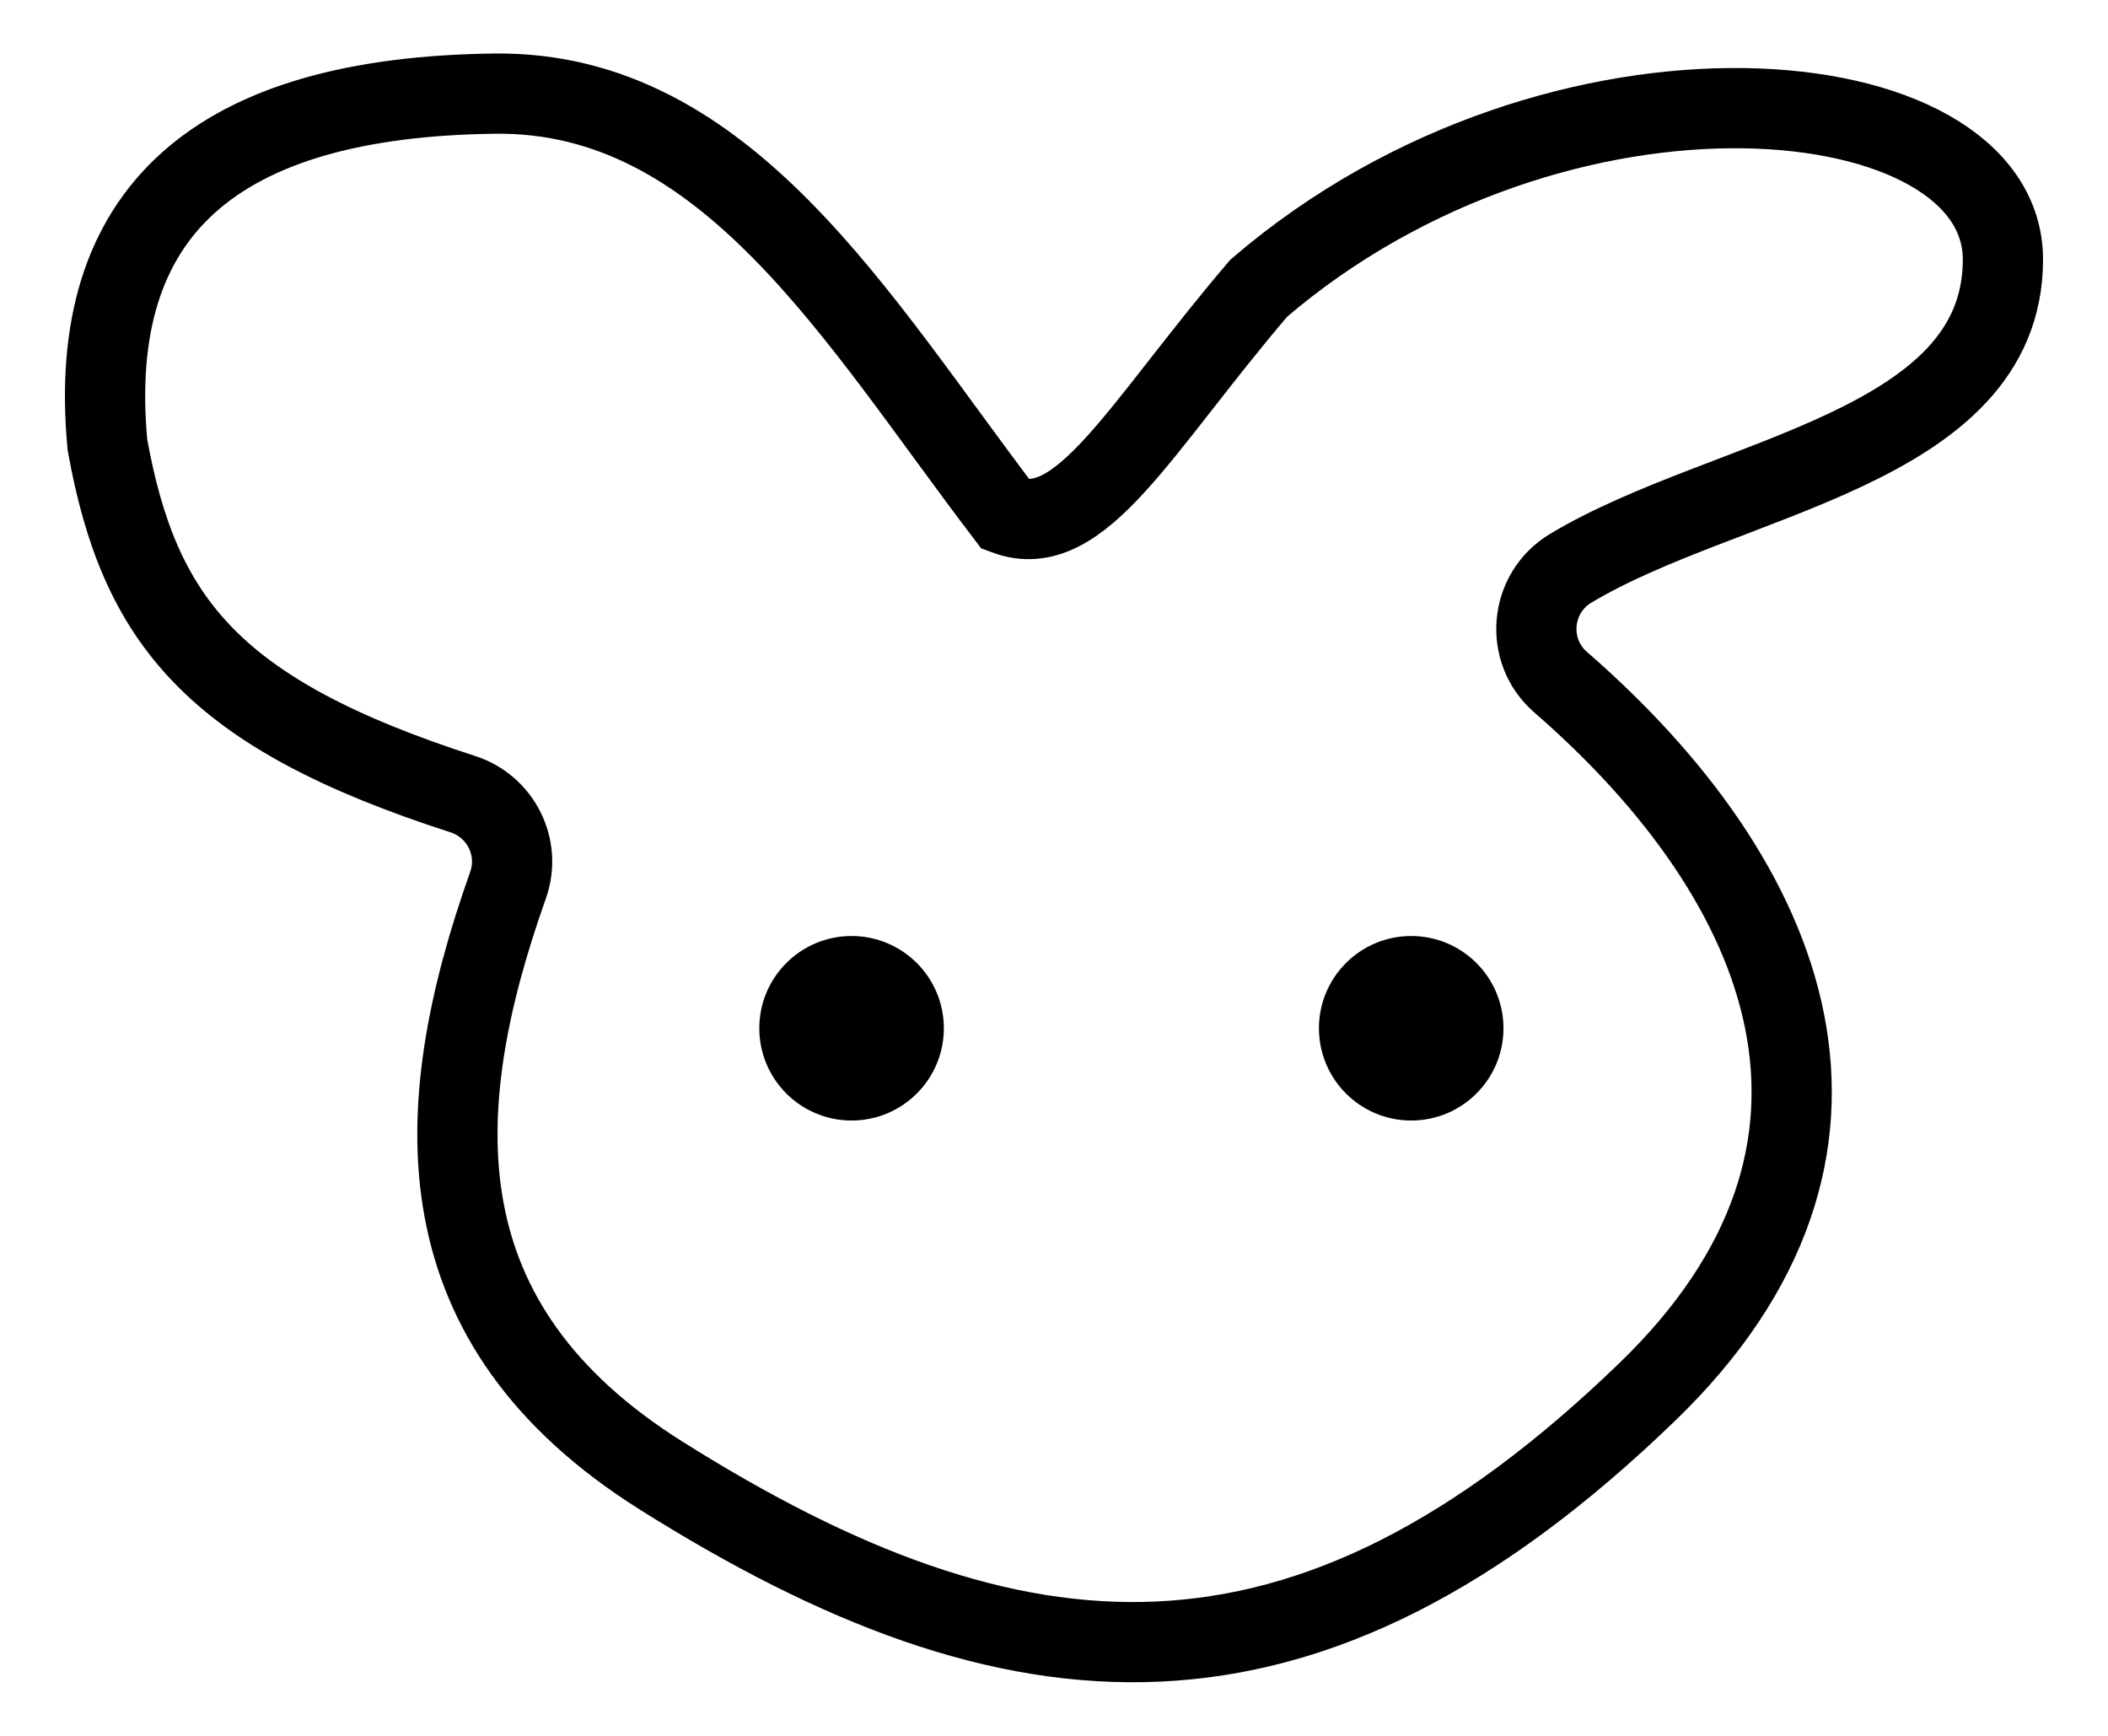 <svg xmlns="http://www.w3.org/2000/svg" viewBox="0 0 2177.856 1793.412"><path d="M478.134 820.532C219.766 737.2 143.743 641.392 110.969 459.389 88.491 217.969 222.88 100.33 510.925 96.734c239.899-2.995 374.725 233.546 528.44 435.185 77.186 28.862 137.734-89.647 261.111-234.171 310.831-266.57 769.571-219.665 768.828-29.012-.763 195.846-286.177 222.065-446.59 318.455-42.393 25.474-47.793 85.117-10.47 117.569 239.428 208.18 348.026 483.262 90.261 732.759-354.674 343.297-653.831 317.225-1019.577 87.037-248.142-156.172-241.967-373.688-158.069-609.935 13.819-38.914-7.423-81.413-46.725-94.089z" fill="none" stroke="#000" stroke-width="82.892" stroke-miterlimit="10"/><circle cx="879.796" cy="1062.432" r="95.326"/><circle cx="1457.971" cy="1062.432" r="95.326"/></svg>